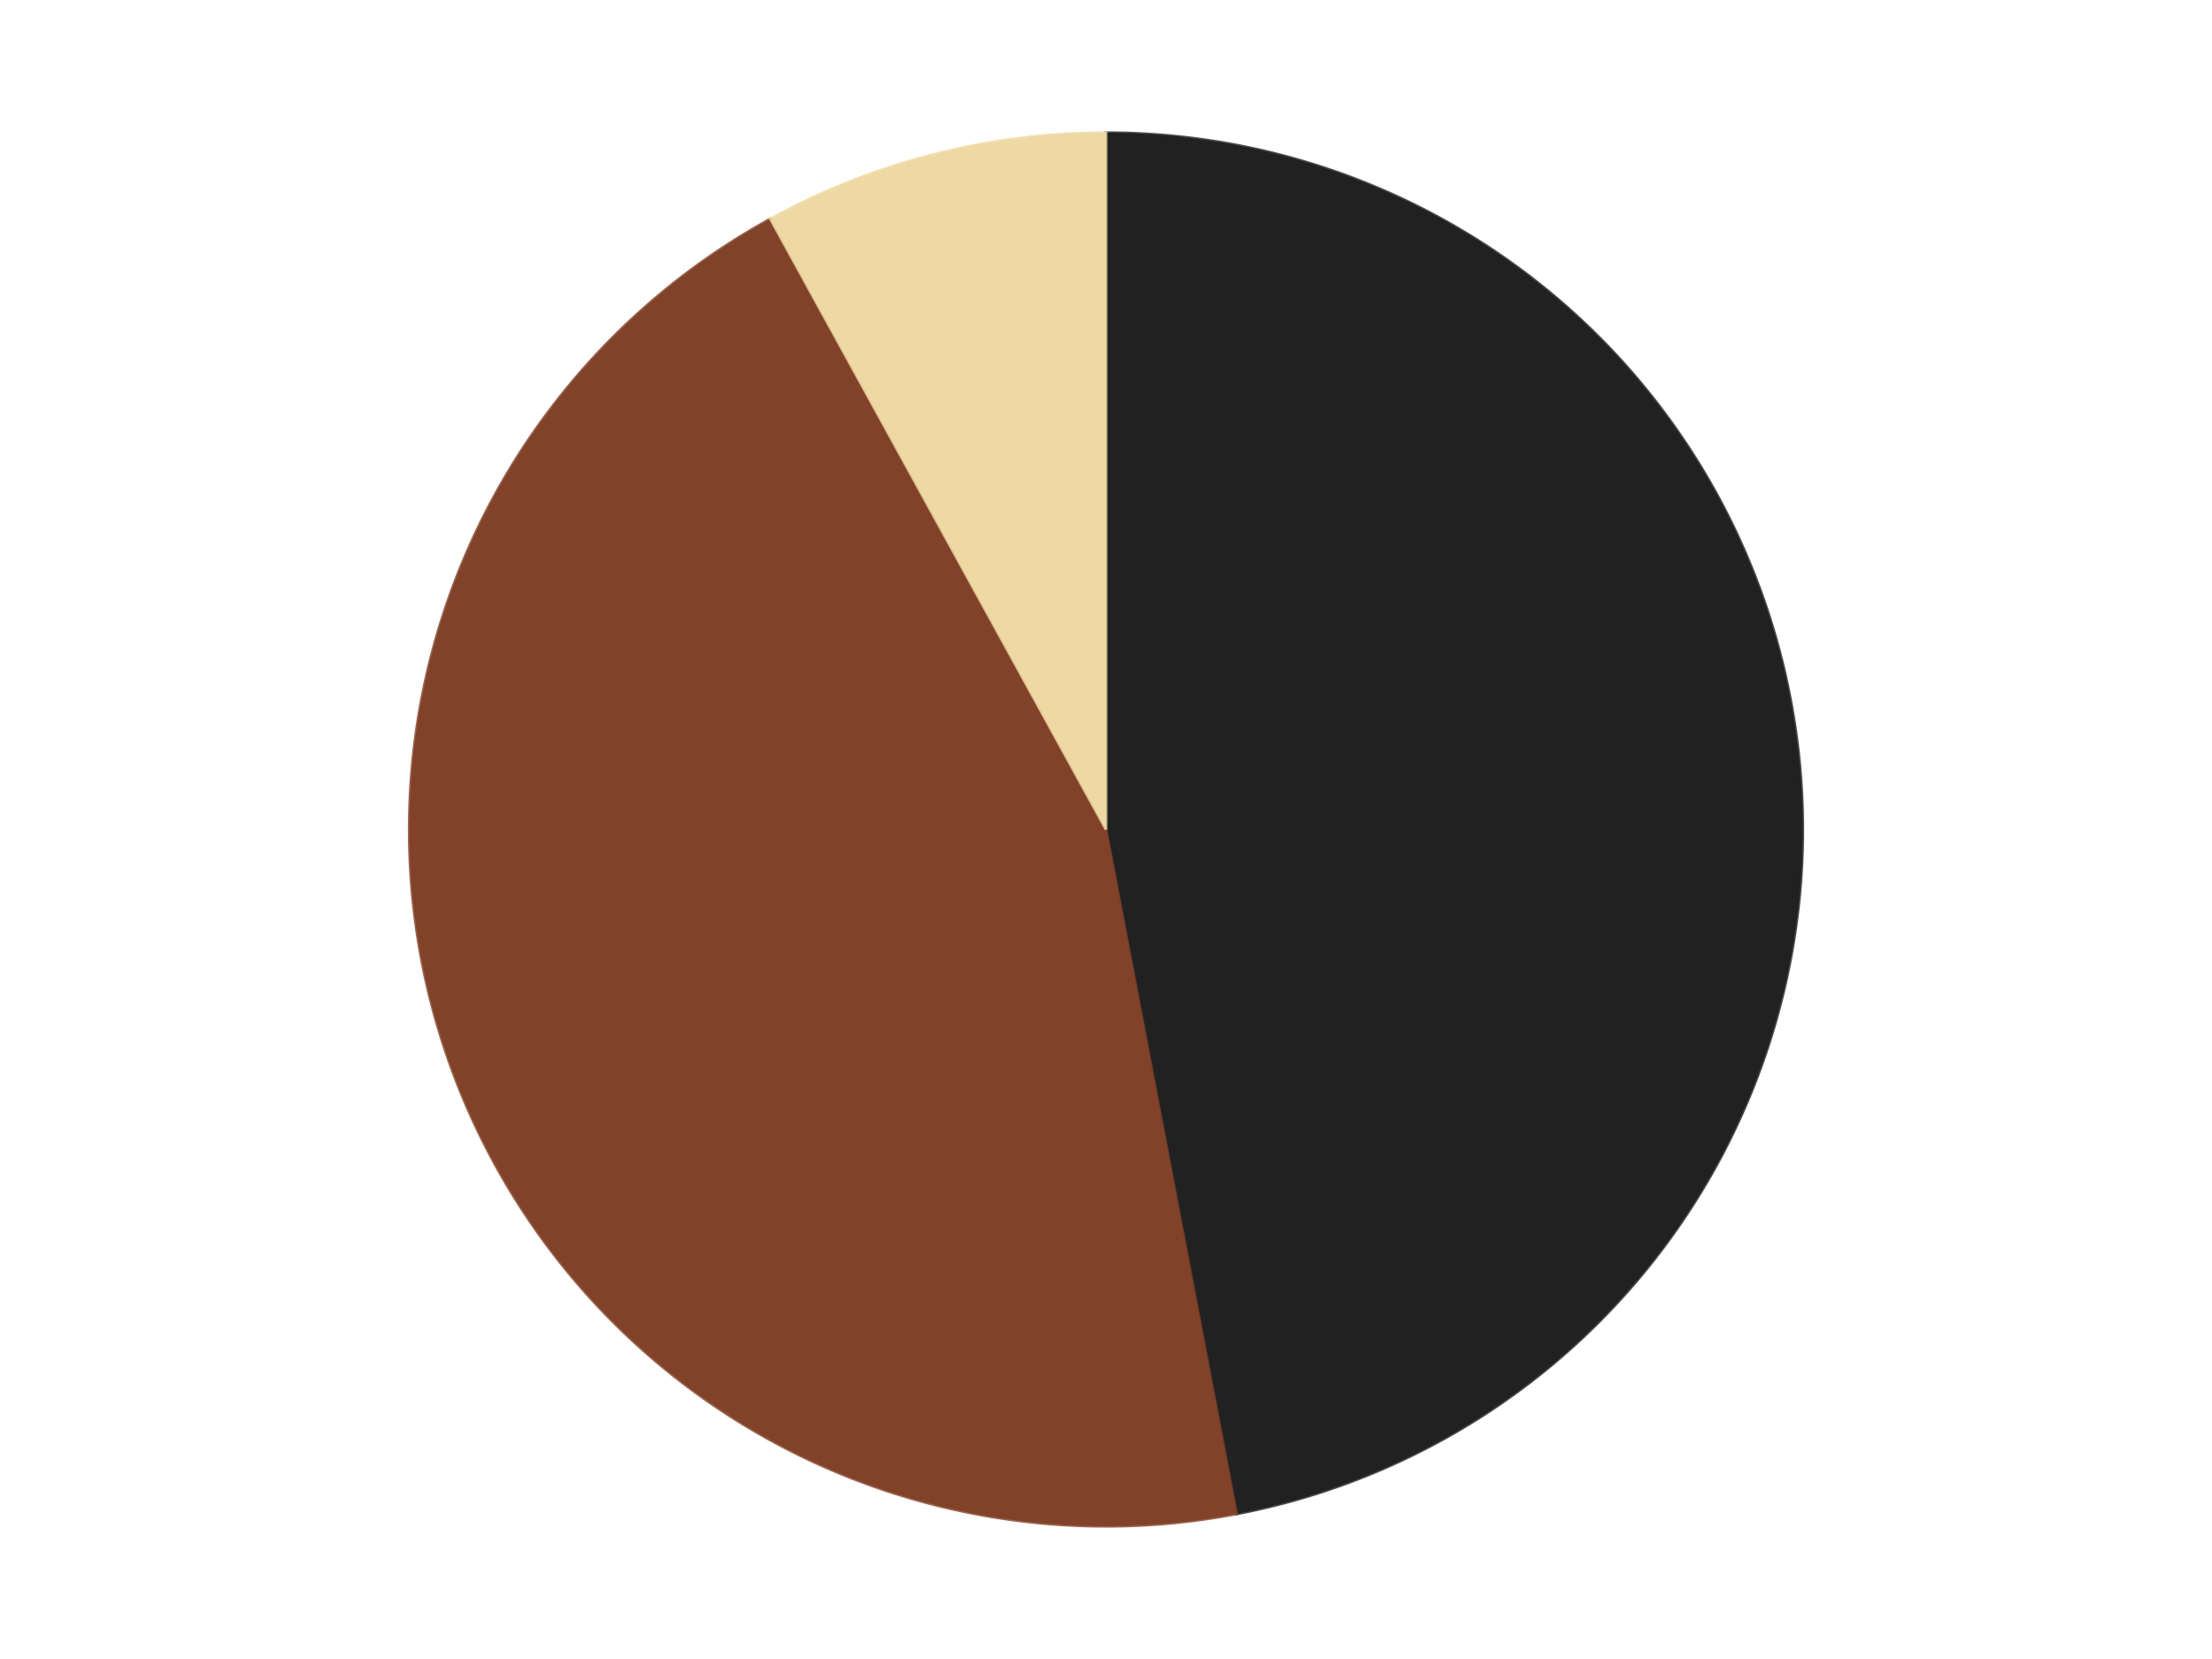 <?xml version='1.0' encoding='utf-8'?>
<svg xmlns="http://www.w3.org/2000/svg" xmlns:xlink="http://www.w3.org/1999/xlink" id="chart-5adee91a-cf31-42c5-8cba-f92c3022cc0f" class="pygal-chart" viewBox="0 0 800 600"><!--Generated with pygal 3.0.4 (lxml) ©Kozea 2012-2016 on 2024-07-21--><!--http://pygal.org--><!--http://github.com/Kozea/pygal--><defs><style type="text/css">#chart-5adee91a-cf31-42c5-8cba-f92c3022cc0f{-webkit-user-select:none;-webkit-font-smoothing:antialiased;font-family:Consolas,"Liberation Mono",Menlo,Courier,monospace}#chart-5adee91a-cf31-42c5-8cba-f92c3022cc0f .title{font-family:Consolas,"Liberation Mono",Menlo,Courier,monospace;font-size:16px}#chart-5adee91a-cf31-42c5-8cba-f92c3022cc0f .legends .legend text{font-family:Consolas,"Liberation Mono",Menlo,Courier,monospace;font-size:14px}#chart-5adee91a-cf31-42c5-8cba-f92c3022cc0f .axis text{font-family:Consolas,"Liberation Mono",Menlo,Courier,monospace;font-size:10px}#chart-5adee91a-cf31-42c5-8cba-f92c3022cc0f .axis text.major{font-family:Consolas,"Liberation Mono",Menlo,Courier,monospace;font-size:10px}#chart-5adee91a-cf31-42c5-8cba-f92c3022cc0f .text-overlay text.value{font-family:Consolas,"Liberation Mono",Menlo,Courier,monospace;font-size:16px}#chart-5adee91a-cf31-42c5-8cba-f92c3022cc0f .text-overlay text.label{font-family:Consolas,"Liberation Mono",Menlo,Courier,monospace;font-size:10px}#chart-5adee91a-cf31-42c5-8cba-f92c3022cc0f .tooltip{font-family:Consolas,"Liberation Mono",Menlo,Courier,monospace;font-size:14px}#chart-5adee91a-cf31-42c5-8cba-f92c3022cc0f text.no_data{font-family:Consolas,"Liberation Mono",Menlo,Courier,monospace;font-size:64px}
#chart-5adee91a-cf31-42c5-8cba-f92c3022cc0f{background-color:transparent}#chart-5adee91a-cf31-42c5-8cba-f92c3022cc0f path,#chart-5adee91a-cf31-42c5-8cba-f92c3022cc0f line,#chart-5adee91a-cf31-42c5-8cba-f92c3022cc0f rect,#chart-5adee91a-cf31-42c5-8cba-f92c3022cc0f circle{-webkit-transition:150ms;-moz-transition:150ms;transition:150ms}#chart-5adee91a-cf31-42c5-8cba-f92c3022cc0f .graph &gt; .background{fill:transparent}#chart-5adee91a-cf31-42c5-8cba-f92c3022cc0f .plot &gt; .background{fill:transparent}#chart-5adee91a-cf31-42c5-8cba-f92c3022cc0f .graph{fill:rgba(0,0,0,.87)}#chart-5adee91a-cf31-42c5-8cba-f92c3022cc0f text.no_data{fill:rgba(0,0,0,1)}#chart-5adee91a-cf31-42c5-8cba-f92c3022cc0f .title{fill:rgba(0,0,0,1)}#chart-5adee91a-cf31-42c5-8cba-f92c3022cc0f .legends .legend text{fill:rgba(0,0,0,.87)}#chart-5adee91a-cf31-42c5-8cba-f92c3022cc0f .legends .legend:hover text{fill:rgba(0,0,0,1)}#chart-5adee91a-cf31-42c5-8cba-f92c3022cc0f .axis .line{stroke:rgba(0,0,0,1)}#chart-5adee91a-cf31-42c5-8cba-f92c3022cc0f .axis .guide.line{stroke:rgba(0,0,0,.54)}#chart-5adee91a-cf31-42c5-8cba-f92c3022cc0f .axis .major.line{stroke:rgba(0,0,0,.87)}#chart-5adee91a-cf31-42c5-8cba-f92c3022cc0f .axis text.major{fill:rgba(0,0,0,1)}#chart-5adee91a-cf31-42c5-8cba-f92c3022cc0f .axis.y .guides:hover .guide.line,#chart-5adee91a-cf31-42c5-8cba-f92c3022cc0f .line-graph .axis.x .guides:hover .guide.line,#chart-5adee91a-cf31-42c5-8cba-f92c3022cc0f .stackedline-graph .axis.x .guides:hover .guide.line,#chart-5adee91a-cf31-42c5-8cba-f92c3022cc0f .xy-graph .axis.x .guides:hover .guide.line{stroke:rgba(0,0,0,1)}#chart-5adee91a-cf31-42c5-8cba-f92c3022cc0f .axis .guides:hover text{fill:rgba(0,0,0,1)}#chart-5adee91a-cf31-42c5-8cba-f92c3022cc0f .reactive{fill-opacity:1.0;stroke-opacity:.8;stroke-width:1}#chart-5adee91a-cf31-42c5-8cba-f92c3022cc0f .ci{stroke:rgba(0,0,0,.87)}#chart-5adee91a-cf31-42c5-8cba-f92c3022cc0f .reactive.active,#chart-5adee91a-cf31-42c5-8cba-f92c3022cc0f .active .reactive{fill-opacity:0.6;stroke-opacity:.9;stroke-width:4}#chart-5adee91a-cf31-42c5-8cba-f92c3022cc0f .ci .reactive.active{stroke-width:1.5}#chart-5adee91a-cf31-42c5-8cba-f92c3022cc0f .series text{fill:rgba(0,0,0,1)}#chart-5adee91a-cf31-42c5-8cba-f92c3022cc0f .tooltip rect{fill:transparent;stroke:rgba(0,0,0,1);-webkit-transition:opacity 150ms;-moz-transition:opacity 150ms;transition:opacity 150ms}#chart-5adee91a-cf31-42c5-8cba-f92c3022cc0f .tooltip .label{fill:rgba(0,0,0,.87)}#chart-5adee91a-cf31-42c5-8cba-f92c3022cc0f .tooltip .label{fill:rgba(0,0,0,.87)}#chart-5adee91a-cf31-42c5-8cba-f92c3022cc0f .tooltip .legend{font-size:.8em;fill:rgba(0,0,0,.54)}#chart-5adee91a-cf31-42c5-8cba-f92c3022cc0f .tooltip .x_label{font-size:.6em;fill:rgba(0,0,0,1)}#chart-5adee91a-cf31-42c5-8cba-f92c3022cc0f .tooltip .xlink{font-size:.5em;text-decoration:underline}#chart-5adee91a-cf31-42c5-8cba-f92c3022cc0f .tooltip .value{font-size:1.5em}#chart-5adee91a-cf31-42c5-8cba-f92c3022cc0f .bound{font-size:.5em}#chart-5adee91a-cf31-42c5-8cba-f92c3022cc0f .max-value{font-size:.75em;fill:rgba(0,0,0,.54)}#chart-5adee91a-cf31-42c5-8cba-f92c3022cc0f .map-element{fill:transparent;stroke:rgba(0,0,0,.54) !important}#chart-5adee91a-cf31-42c5-8cba-f92c3022cc0f .map-element .reactive{fill-opacity:inherit;stroke-opacity:inherit}#chart-5adee91a-cf31-42c5-8cba-f92c3022cc0f .color-0,#chart-5adee91a-cf31-42c5-8cba-f92c3022cc0f .color-0 a:visited{stroke:#F44336;fill:#F44336}#chart-5adee91a-cf31-42c5-8cba-f92c3022cc0f .color-1,#chart-5adee91a-cf31-42c5-8cba-f92c3022cc0f .color-1 a:visited{stroke:#3F51B5;fill:#3F51B5}#chart-5adee91a-cf31-42c5-8cba-f92c3022cc0f .color-2,#chart-5adee91a-cf31-42c5-8cba-f92c3022cc0f .color-2 a:visited{stroke:#009688;fill:#009688}#chart-5adee91a-cf31-42c5-8cba-f92c3022cc0f .text-overlay .color-0 text{fill:black}#chart-5adee91a-cf31-42c5-8cba-f92c3022cc0f .text-overlay .color-1 text{fill:black}#chart-5adee91a-cf31-42c5-8cba-f92c3022cc0f .text-overlay .color-2 text{fill:black}
#chart-5adee91a-cf31-42c5-8cba-f92c3022cc0f text.no_data{text-anchor:middle}#chart-5adee91a-cf31-42c5-8cba-f92c3022cc0f .guide.line{fill:none}#chart-5adee91a-cf31-42c5-8cba-f92c3022cc0f .centered{text-anchor:middle}#chart-5adee91a-cf31-42c5-8cba-f92c3022cc0f .title{text-anchor:middle}#chart-5adee91a-cf31-42c5-8cba-f92c3022cc0f .legends .legend text{fill-opacity:1}#chart-5adee91a-cf31-42c5-8cba-f92c3022cc0f .axis.x text{text-anchor:middle}#chart-5adee91a-cf31-42c5-8cba-f92c3022cc0f .axis.x:not(.web) text[transform]{text-anchor:start}#chart-5adee91a-cf31-42c5-8cba-f92c3022cc0f .axis.x:not(.web) text[transform].backwards{text-anchor:end}#chart-5adee91a-cf31-42c5-8cba-f92c3022cc0f .axis.y text{text-anchor:end}#chart-5adee91a-cf31-42c5-8cba-f92c3022cc0f .axis.y text[transform].backwards{text-anchor:start}#chart-5adee91a-cf31-42c5-8cba-f92c3022cc0f .axis.y2 text{text-anchor:start}#chart-5adee91a-cf31-42c5-8cba-f92c3022cc0f .axis.y2 text[transform].backwards{text-anchor:end}#chart-5adee91a-cf31-42c5-8cba-f92c3022cc0f .axis .guide.line{stroke-dasharray:4,4;stroke:black}#chart-5adee91a-cf31-42c5-8cba-f92c3022cc0f .axis .major.guide.line{stroke-dasharray:6,6;stroke:black}#chart-5adee91a-cf31-42c5-8cba-f92c3022cc0f .horizontal .axis.y .guide.line,#chart-5adee91a-cf31-42c5-8cba-f92c3022cc0f .horizontal .axis.y2 .guide.line,#chart-5adee91a-cf31-42c5-8cba-f92c3022cc0f .vertical .axis.x .guide.line{opacity:0}#chart-5adee91a-cf31-42c5-8cba-f92c3022cc0f .horizontal .axis.always_show .guide.line,#chart-5adee91a-cf31-42c5-8cba-f92c3022cc0f .vertical .axis.always_show .guide.line{opacity:1 !important}#chart-5adee91a-cf31-42c5-8cba-f92c3022cc0f .axis.y .guides:hover .guide.line,#chart-5adee91a-cf31-42c5-8cba-f92c3022cc0f .axis.y2 .guides:hover .guide.line,#chart-5adee91a-cf31-42c5-8cba-f92c3022cc0f .axis.x .guides:hover .guide.line{opacity:1}#chart-5adee91a-cf31-42c5-8cba-f92c3022cc0f .axis .guides:hover text{opacity:1}#chart-5adee91a-cf31-42c5-8cba-f92c3022cc0f .nofill{fill:none}#chart-5adee91a-cf31-42c5-8cba-f92c3022cc0f .subtle-fill{fill-opacity:.2}#chart-5adee91a-cf31-42c5-8cba-f92c3022cc0f .dot{stroke-width:1px;fill-opacity:1;stroke-opacity:1}#chart-5adee91a-cf31-42c5-8cba-f92c3022cc0f .dot.active{stroke-width:5px}#chart-5adee91a-cf31-42c5-8cba-f92c3022cc0f .dot.negative{fill:transparent}#chart-5adee91a-cf31-42c5-8cba-f92c3022cc0f text,#chart-5adee91a-cf31-42c5-8cba-f92c3022cc0f tspan{stroke:none !important}#chart-5adee91a-cf31-42c5-8cba-f92c3022cc0f .series text.active{opacity:1}#chart-5adee91a-cf31-42c5-8cba-f92c3022cc0f .tooltip rect{fill-opacity:.95;stroke-width:.5}#chart-5adee91a-cf31-42c5-8cba-f92c3022cc0f .tooltip text{fill-opacity:1}#chart-5adee91a-cf31-42c5-8cba-f92c3022cc0f .showable{visibility:hidden}#chart-5adee91a-cf31-42c5-8cba-f92c3022cc0f .showable.shown{visibility:visible}#chart-5adee91a-cf31-42c5-8cba-f92c3022cc0f .gauge-background{fill:rgba(229,229,229,1);stroke:none}#chart-5adee91a-cf31-42c5-8cba-f92c3022cc0f .bg-lines{stroke:transparent;stroke-width:2px}</style><script type="text/javascript">window.pygal = window.pygal || {};window.pygal.config = window.pygal.config || {};window.pygal.config['5adee91a-cf31-42c5-8cba-f92c3022cc0f'] = {"allow_interruptions": false, "box_mode": "extremes", "classes": ["pygal-chart"], "css": ["file://style.css", "file://graph.css"], "defs": [], "disable_xml_declaration": false, "dots_size": 2.5, "dynamic_print_values": false, "explicit_size": false, "fill": false, "force_uri_protocol": "https", "formatter": null, "half_pie": false, "height": 600, "include_x_axis": false, "inner_radius": 0, "interpolate": null, "interpolation_parameters": {}, "interpolation_precision": 250, "inverse_y_axis": false, "js": ["//kozea.github.io/pygal.js/2.0.x/pygal-tooltips.min.js"], "legend_at_bottom": false, "legend_at_bottom_columns": null, "legend_box_size": 12, "logarithmic": false, "margin": 20, "margin_bottom": null, "margin_left": null, "margin_right": null, "margin_top": null, "max_scale": 16, "min_scale": 4, "missing_value_fill_truncation": "x", "no_data_text": "No data", "no_prefix": false, "order_min": null, "pretty_print": false, "print_labels": false, "print_values": false, "print_values_position": "center", "print_zeroes": true, "range": null, "rounded_bars": null, "secondary_range": null, "show_dots": true, "show_legend": false, "show_minor_x_labels": true, "show_minor_y_labels": true, "show_only_major_dots": false, "show_x_guides": false, "show_x_labels": true, "show_y_guides": true, "show_y_labels": true, "spacing": 10, "stack_from_top": false, "strict": false, "stroke": true, "stroke_style": null, "style": {"background": "transparent", "ci_colors": [], "colors": ["#F44336", "#3F51B5", "#009688", "#FFC107", "#FF5722", "#9C27B0", "#03A9F4", "#8BC34A", "#FF9800", "#E91E63", "#2196F3", "#4CAF50", "#FFEB3B", "#673AB7", "#00BCD4", "#CDDC39", "#9E9E9E", "#607D8B"], "dot_opacity": "1", "font_family": "Consolas, \"Liberation Mono\", Menlo, Courier, monospace", "foreground": "rgba(0, 0, 0, .87)", "foreground_strong": "rgba(0, 0, 0, 1)", "foreground_subtle": "rgba(0, 0, 0, .54)", "guide_stroke_color": "black", "guide_stroke_dasharray": "4,4", "label_font_family": "Consolas, \"Liberation Mono\", Menlo, Courier, monospace", "label_font_size": 10, "legend_font_family": "Consolas, \"Liberation Mono\", Menlo, Courier, monospace", "legend_font_size": 14, "major_guide_stroke_color": "black", "major_guide_stroke_dasharray": "6,6", "major_label_font_family": "Consolas, \"Liberation Mono\", Menlo, Courier, monospace", "major_label_font_size": 10, "no_data_font_family": "Consolas, \"Liberation Mono\", Menlo, Courier, monospace", "no_data_font_size": 64, "opacity": "1.0", "opacity_hover": "0.6", "plot_background": "transparent", "stroke_opacity": ".8", "stroke_opacity_hover": ".9", "stroke_width": "1", "stroke_width_hover": "4", "title_font_family": "Consolas, \"Liberation Mono\", Menlo, Courier, monospace", "title_font_size": 16, "tooltip_font_family": "Consolas, \"Liberation Mono\", Menlo, Courier, monospace", "tooltip_font_size": 14, "transition": "150ms", "value_background": "rgba(229, 229, 229, 1)", "value_colors": [], "value_font_family": "Consolas, \"Liberation Mono\", Menlo, Courier, monospace", "value_font_size": 16, "value_label_font_family": "Consolas, \"Liberation Mono\", Menlo, Courier, monospace", "value_label_font_size": 10}, "title": null, "tooltip_border_radius": 0, "tooltip_fancy_mode": true, "truncate_label": null, "truncate_legend": null, "width": 800, "x_label_rotation": 0, "x_labels": null, "x_labels_major": null, "x_labels_major_count": null, "x_labels_major_every": null, "x_title": null, "xrange": null, "y_label_rotation": 0, "y_labels": null, "y_labels_major": null, "y_labels_major_count": null, "y_labels_major_every": null, "y_title": null, "zero": 0, "legends": ["Black", "Reddish Brown", "Tan"]}</script><script type="text/javascript" xlink:href="https://kozea.github.io/pygal.js/2.0.x/pygal-tooltips.min.js"/></defs><title>Pygal</title><g class="graph pie-graph vertical"><rect x="0" y="0" width="800" height="600" class="background"/><g transform="translate(20, 20)" class="plot"><rect x="0" y="0" width="760" height="560" class="background"/><g class="series serie-0 color-0"><g class="slices"><g class="slice" style="fill: #212121; stroke: #212121"><path d="M380 28 A252 252 0 0 1 427.22 527.536 L380 280 A0 0 0 0 0 380 280 z" class="slice reactive tooltip-trigger"/><desc class="value">47</desc><desc class="x centered">505.4408075399881</desc><desc class="y centered">268.14235252186717</desc></g></g></g><g class="series serie-1 color-1"><g class="slices"><g class="slice" style="fill: #82422A; stroke: #82422A"><path d="M427.22 527.536 A252 252 0 0 1 258.598 59.171 L380 280 A0 0 0 0 0 380 280 z" class="slice reactive tooltip-trigger"/><desc class="value">45</desc><desc class="x centered">261.4490231117676</desc><desc class="y centered">322.6809779509067</desc></g></g></g><g class="series serie-2 color-2"><g class="slices"><g class="slice" style="fill: #EED9A4; stroke: #EED9A4"><path d="M258.598 59.171 A252 252 0 0 1 380 28 L380 280 A0 0 0 0 0 380 280 z" class="slice reactive tooltip-trigger"/><desc class="value">8</desc><desc class="x centered">348.6650742172282</desc><desc class="y centered">157.9585216977925</desc></g></g></g></g><g class="titles"/><g transform="translate(20, 20)" class="plot overlay"><g class="series serie-0 color-0"/><g class="series serie-1 color-1"/><g class="series serie-2 color-2"/></g><g transform="translate(20, 20)" class="plot text-overlay"><g class="series serie-0 color-0"/><g class="series serie-1 color-1"/><g class="series serie-2 color-2"/></g><g transform="translate(20, 20)" class="plot tooltip-overlay"><g transform="translate(0 0)" style="opacity: 0" class="tooltip"><rect rx="0" ry="0" width="0" height="0" class="tooltip-box"/><g class="text"/></g></g></g></svg>